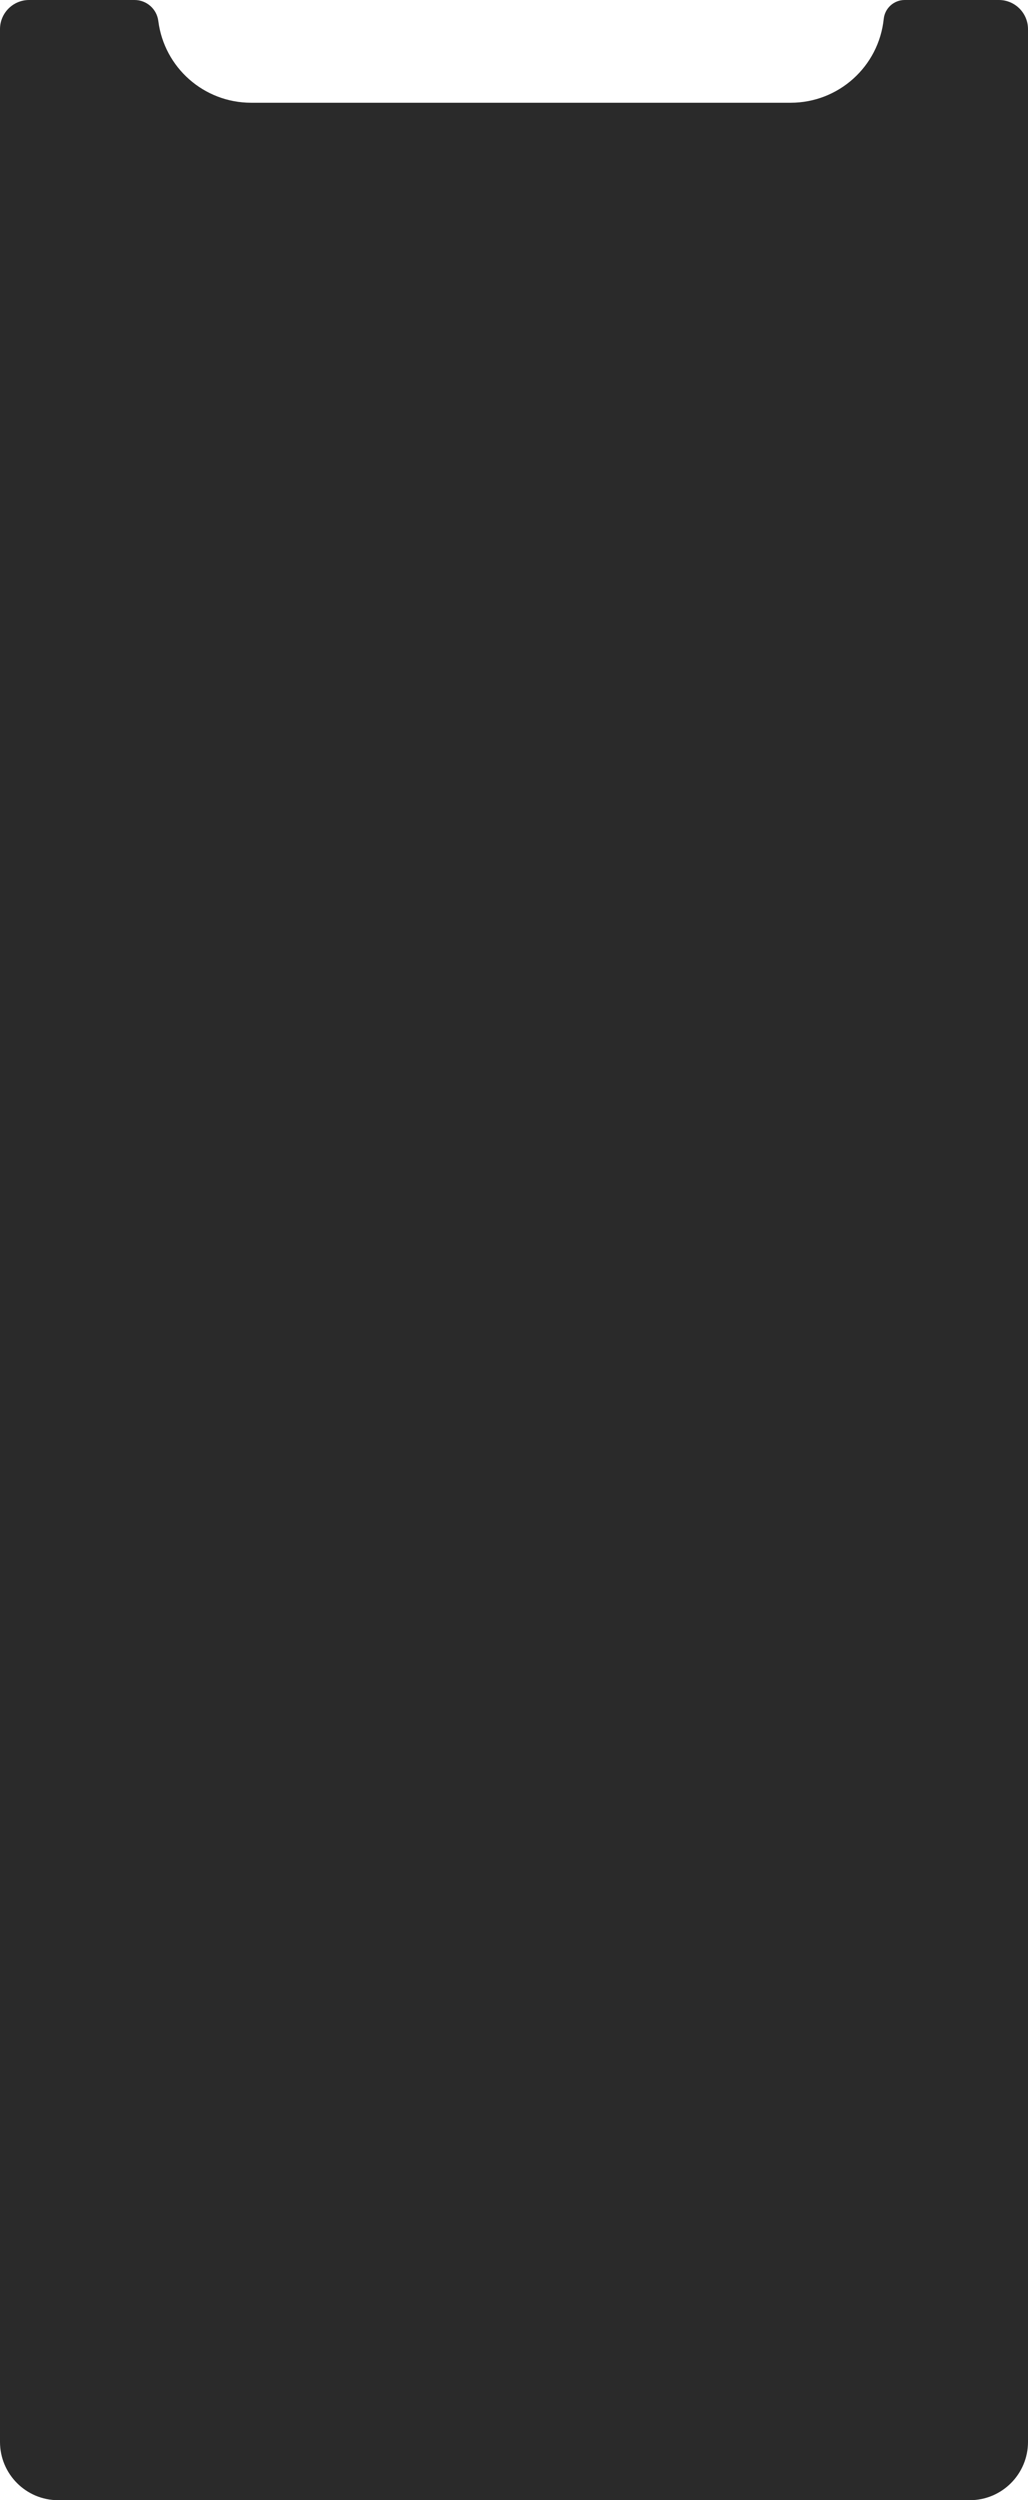 <?xml version="1.0" encoding="UTF-8"?> <svg xmlns="http://www.w3.org/2000/svg" width="353" height="858" viewBox="0 0 353 858" fill="none"><path fill-rule="evenodd" clip-rule="evenodd" d="M46.203 0C50.342 0 53.835 3.078 54.357 7.184C56.396 23.23 70.048 35.258 86.223 35.258H140.807H167.604H225.026H271.514C287.959 35.258 301.748 22.838 303.461 6.482C303.847 2.798 306.954 0 310.658 0H343C348.523 0 353 4.477 353 10V838C353 849.046 344.046 858 333 858H20C8.954 858 0 849.046 0 838V10C0 4.477 4.477 0 10 0H46.203Z" fill="#2A2A2A"></path></svg> 